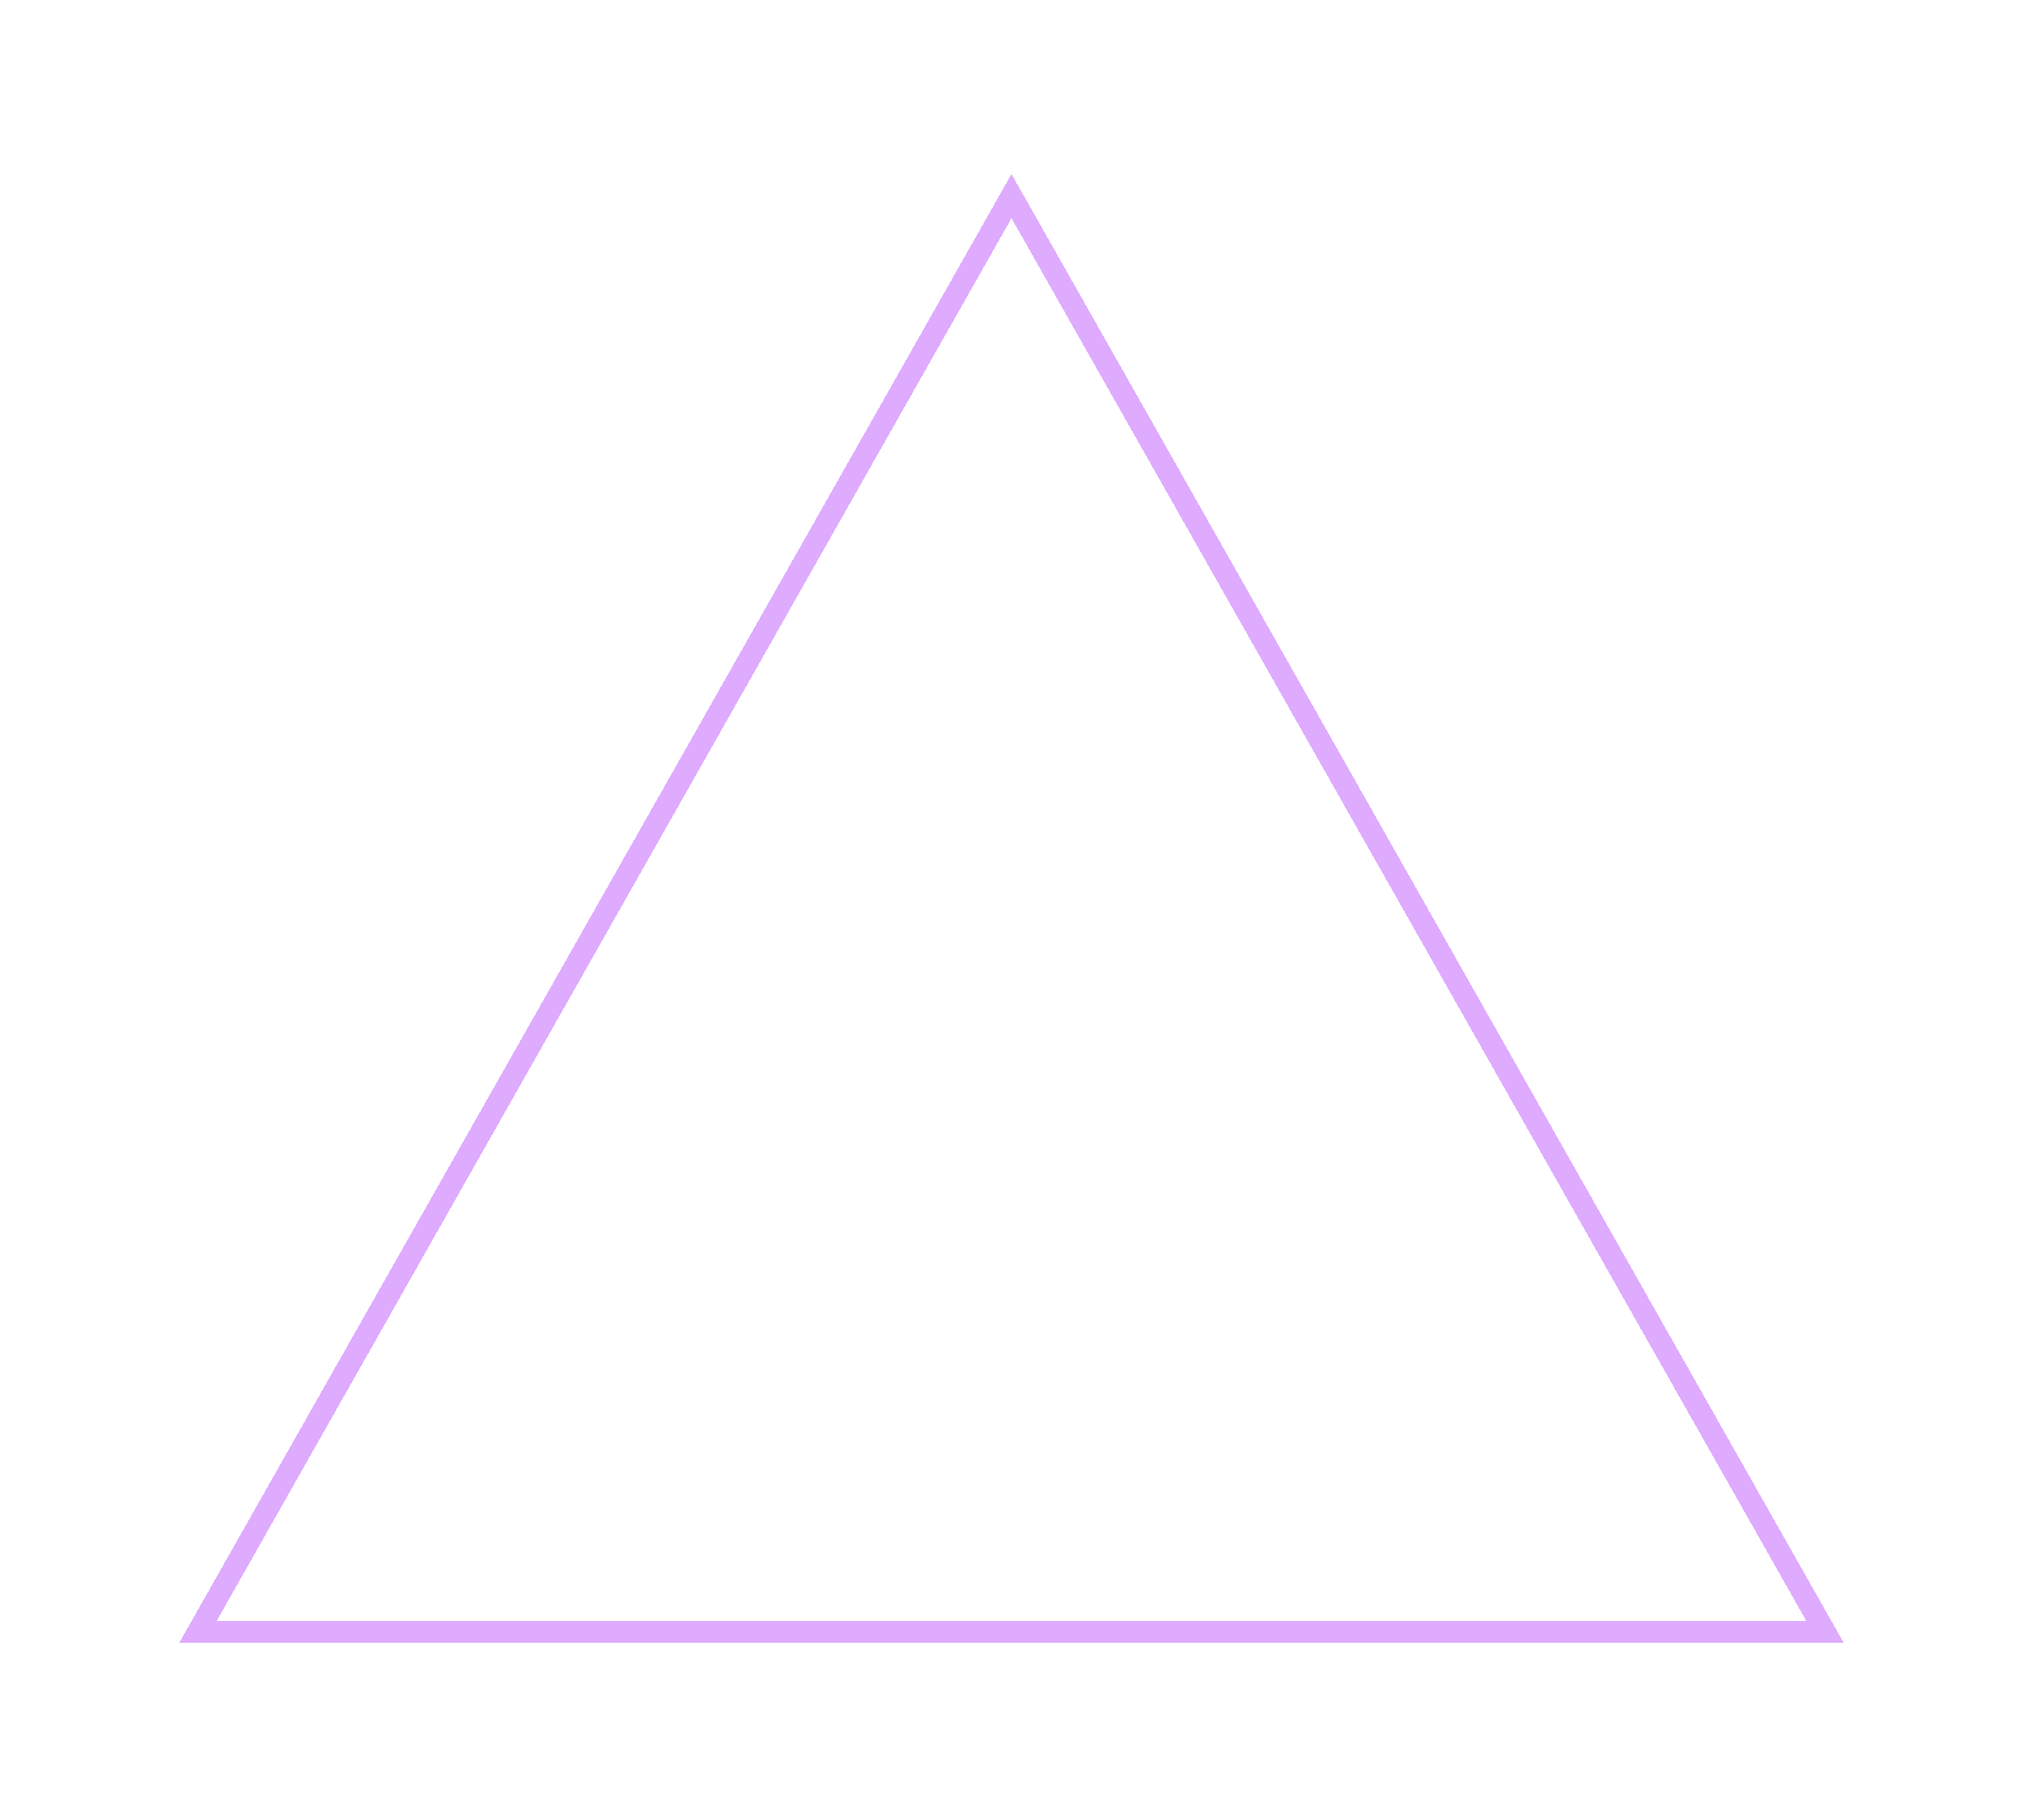 <?xml version="1.0" encoding="UTF-8"?> <svg xmlns="http://www.w3.org/2000/svg" width="279" height="251" viewBox="0 0 279 251" fill="none"> <g filter="url(#filter0_ddd_318_60)"> <path d="M27.326 225L139.5 27.043L251.674 225H27.326Z" stroke="#DEABFF" stroke-width="3" shape-rendering="crispEdges"></path> </g> <defs> <filter id="filter0_ddd_318_60" x="0.752" y="0" width="277.496" height="250.5" filterUnits="userSpaceOnUse" color-interpolation-filters="sRGB"> <feFlood flood-opacity="0" result="BackgroundImageFix"></feFlood> <feColorMatrix in="SourceAlpha" type="matrix" values="0 0 0 0 0 0 0 0 0 0 0 0 0 0 0 0 0 0 127 0" result="hardAlpha"></feColorMatrix> <feOffset></feOffset> <feGaussianBlur stdDeviation="9"></feGaussianBlur> <feComposite in2="hardAlpha" operator="out"></feComposite> <feColorMatrix type="matrix" values="0 0 0 0 0.6 0 0 0 0 0 0 0 0 0 1 0 0 0 1 0"></feColorMatrix> <feBlend mode="normal" in2="BackgroundImageFix" result="effect1_dropShadow_318_60"></feBlend> <feColorMatrix in="SourceAlpha" type="matrix" values="0 0 0 0 0 0 0 0 0 0 0 0 0 0 0 0 0 0 127 0" result="hardAlpha"></feColorMatrix> <feOffset></feOffset> <feGaussianBlur stdDeviation="5"></feGaussianBlur> <feComposite in2="hardAlpha" operator="out"></feComposite> <feColorMatrix type="matrix" values="0 0 0 0 0.6 0 0 0 0 0 0 0 0 0 1 0 0 0 1 0"></feColorMatrix> <feBlend mode="normal" in2="effect1_dropShadow_318_60" result="effect2_dropShadow_318_60"></feBlend> <feColorMatrix in="SourceAlpha" type="matrix" values="0 0 0 0 0 0 0 0 0 0 0 0 0 0 0 0 0 0 127 0" result="hardAlpha"></feColorMatrix> <feOffset></feOffset> <feGaussianBlur stdDeviation="12"></feGaussianBlur> <feComposite in2="hardAlpha" operator="out"></feComposite> <feColorMatrix type="matrix" values="0 0 0 0 0.6 0 0 0 0 0 0 0 0 0 1 0 0 0 1 0"></feColorMatrix> <feBlend mode="normal" in2="effect2_dropShadow_318_60" result="effect3_dropShadow_318_60"></feBlend> <feBlend mode="normal" in="SourceGraphic" in2="effect3_dropShadow_318_60" result="shape"></feBlend> </filter> </defs> </svg> 